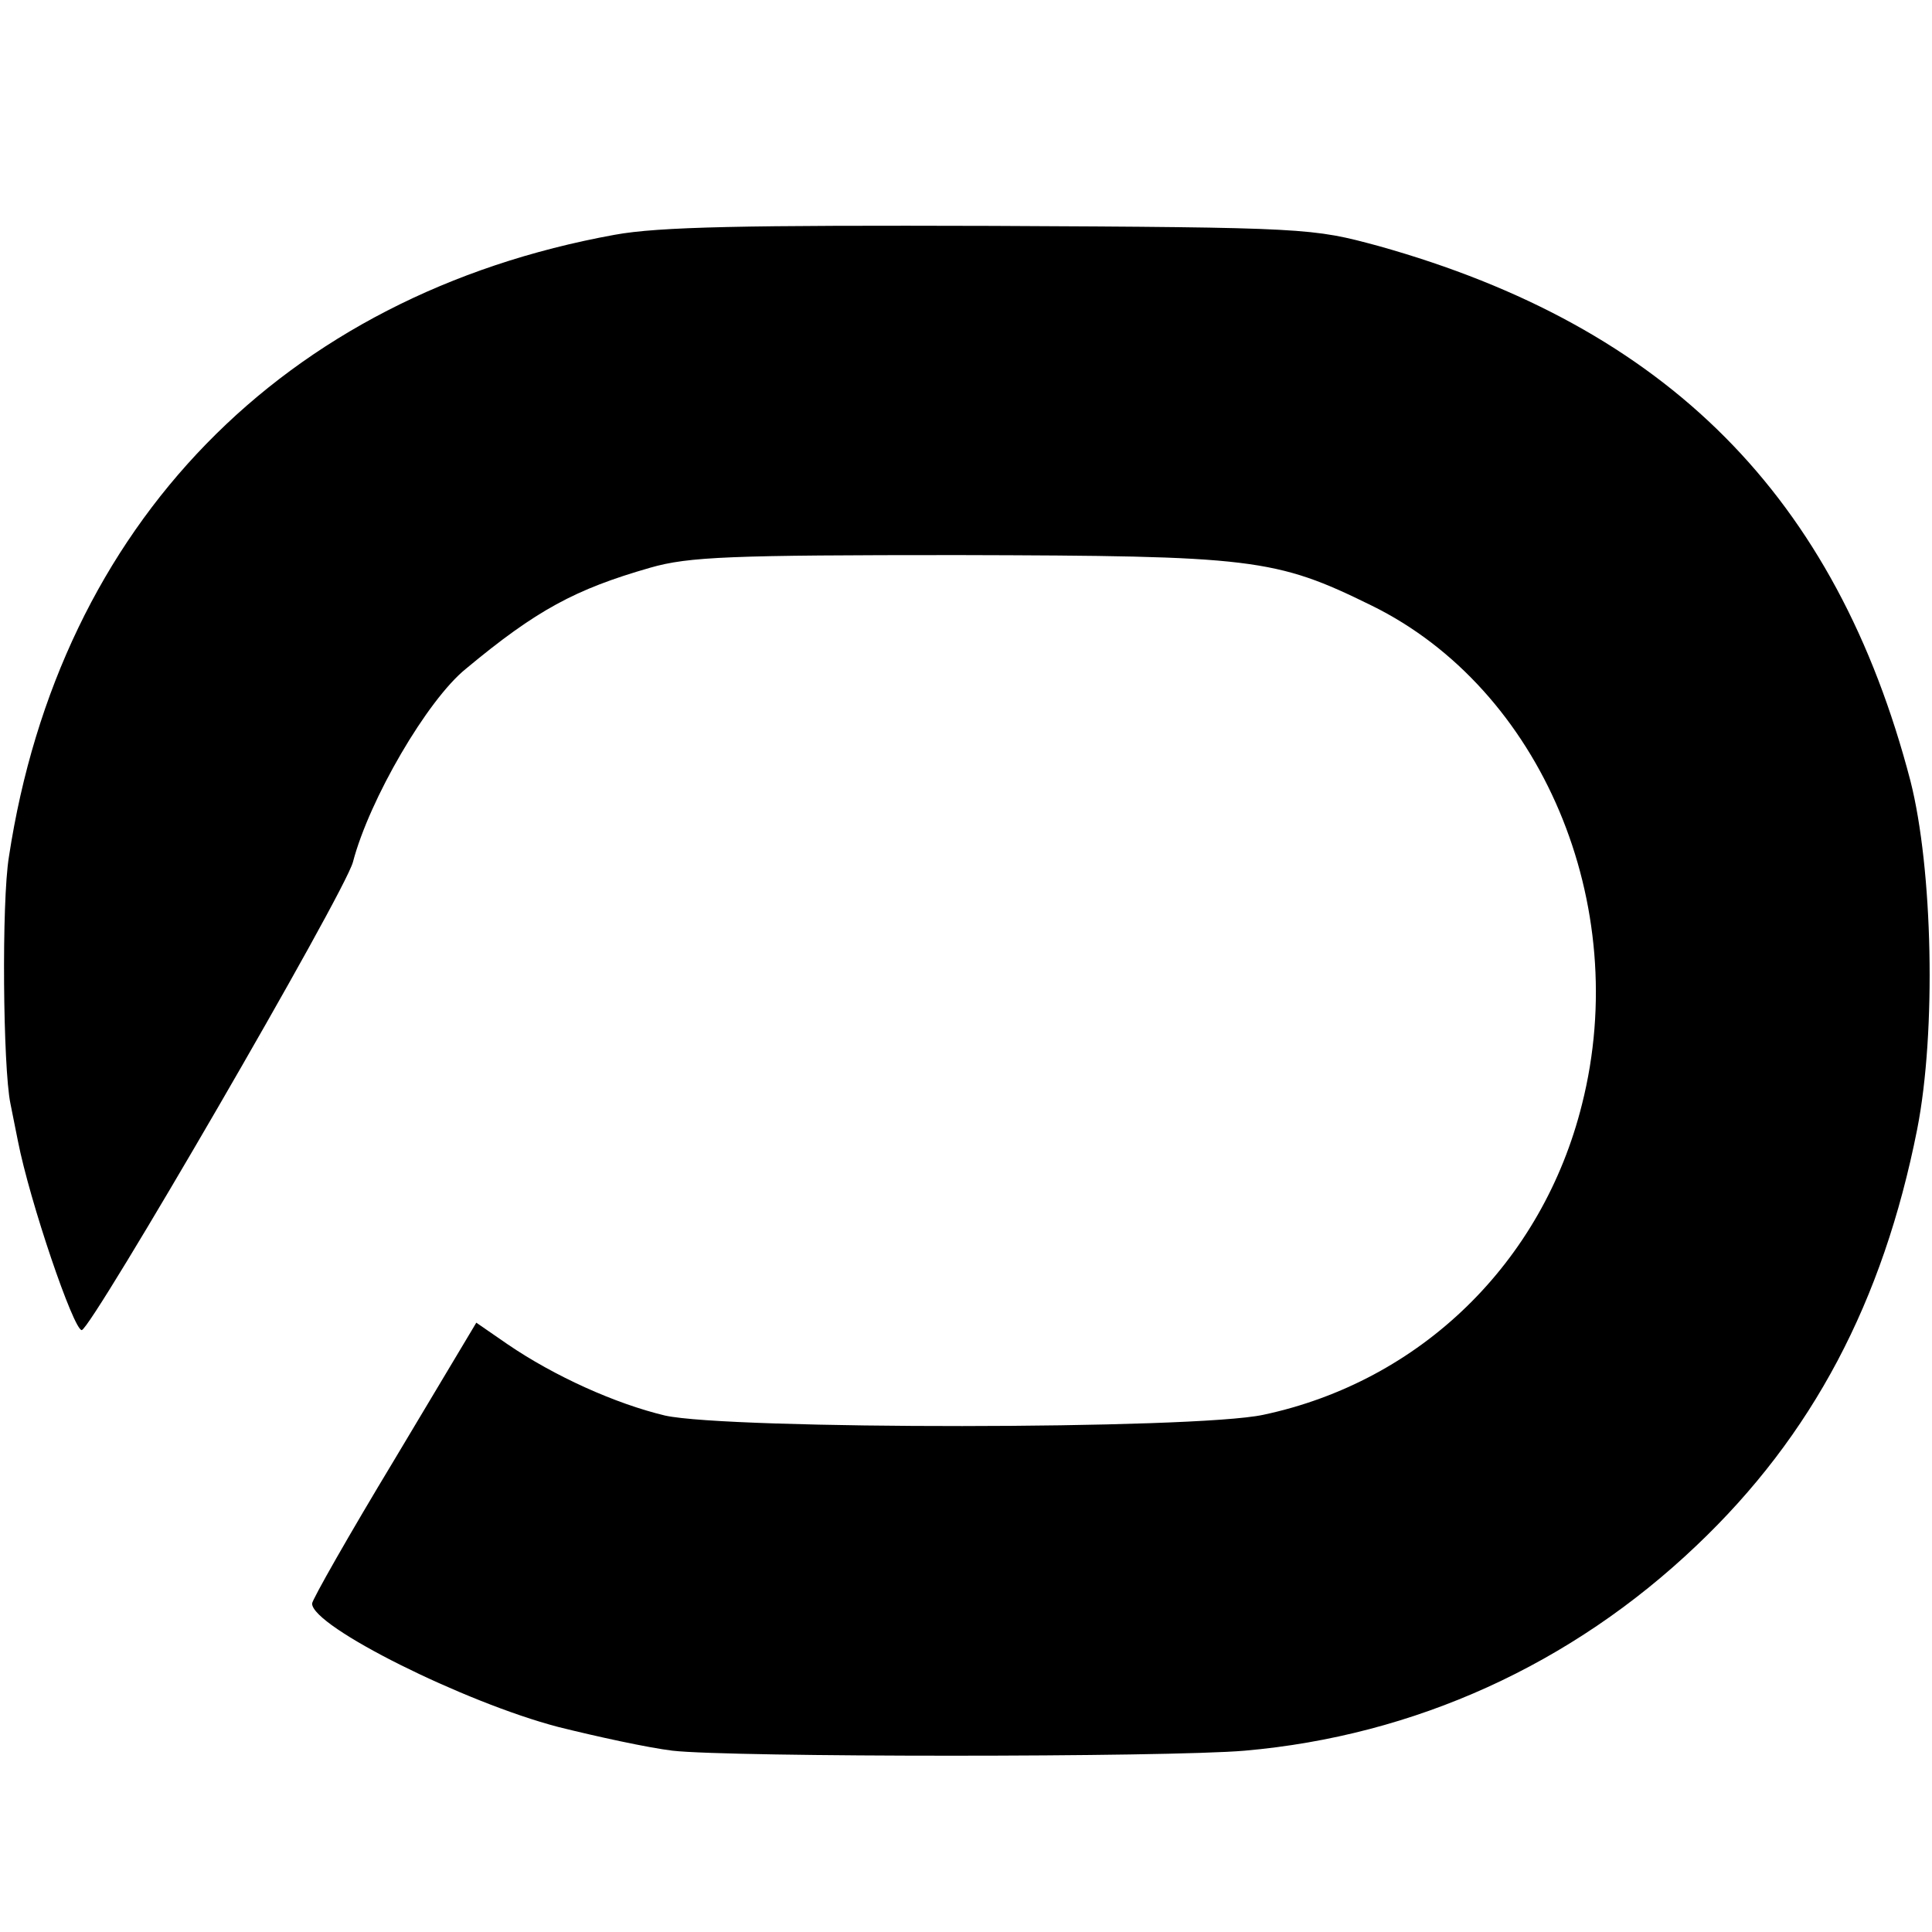 <?xml version="1.0" standalone="no"?>
<!DOCTYPE svg PUBLIC "-//W3C//DTD SVG 20010904//EN"
 "http://www.w3.org/TR/2001/REC-SVG-20010904/DTD/svg10.dtd">
<svg version="1.0" xmlns="http://www.w3.org/2000/svg"
 width="260pt" height="260pt" viewBox="0 0 260 260"
 preserveAspectRatio="xMidYMid meet">
<g transform="translate(0,260) scale(0.1,-0.1)"
fill="#000000" stroke="none">
<path d="M827 2284 c-446 -81 -747 -390 -815 -837 -10 -61 -8 -283 2 -332 3
-16 8 -39 10 -50 16 -82 75 -255 86 -255 13 1 354 588 365 630 22 84 100 218
152 260 95 79 147 107 248 136 52 15 109 17 415 17 396 -1 426 -4 556 -68 228
-112 351 -402 283 -671 -53 -213 -217 -373 -429 -418 -93 -20 -719 -20 -805
-1 -67 16 -149 53 -212 96 l-42 29 -110 -184 c-61 -101 -111 -189 -111 -194 0
-31 205 -133 331 -166 52 -13 121 -28 154 -32 78 -9 666 -9 770 0 229 20 440
116 608 276 156 148 251 328 297 560 26 132 21 351 -9 469 -100 383 -327 611
-716 720 -89 24 -94 25 -520 27 -333 1 -448 -1 -508 -12z"/>
</g>
</svg>
